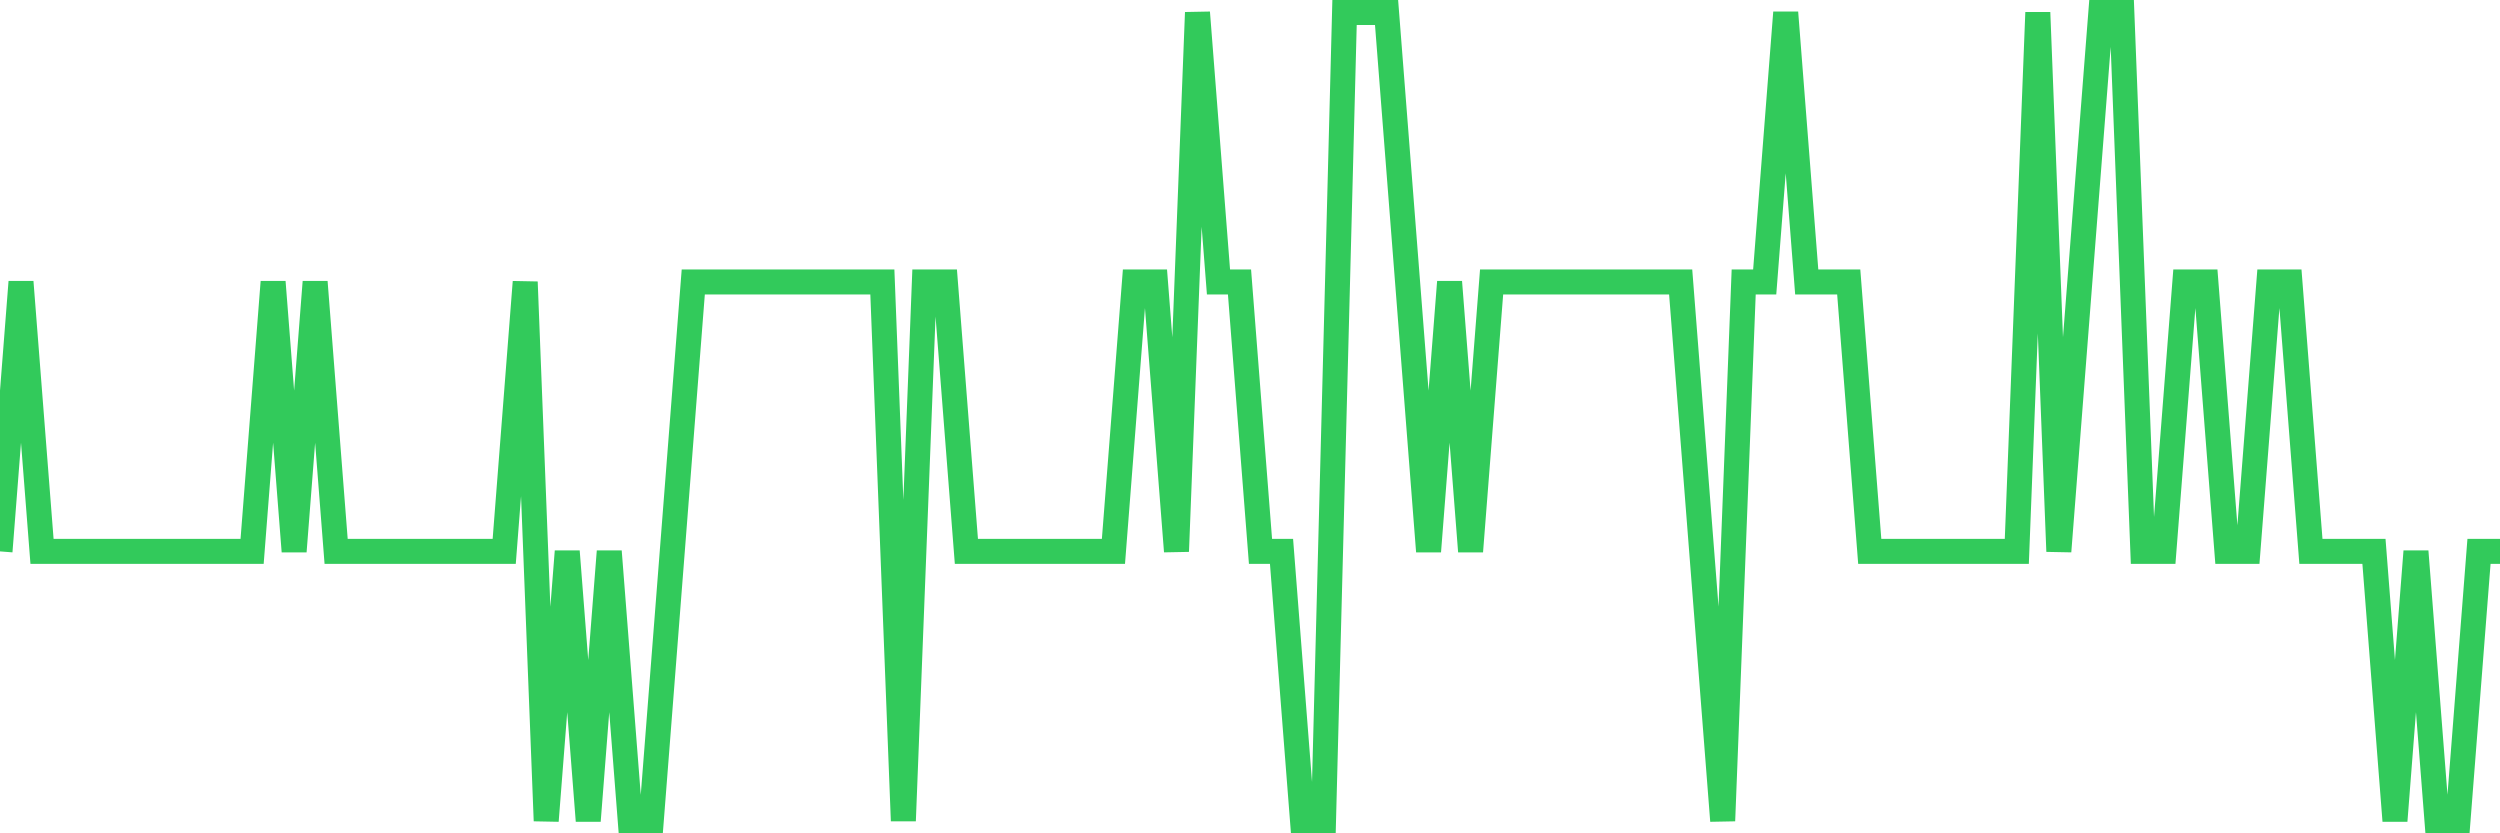 <svg
  xmlns="http://www.w3.org/2000/svg"
  xmlns:xlink="http://www.w3.org/1999/xlink"
  width="120"
  height="40"
  viewBox="0 0 120 40"
  preserveAspectRatio="none"
>
  <polyline
    points="0,26.467 1.008,13.533 2.017,26.467 3.025,26.467 4.034,26.467 5.042,26.467 6.05,26.467 7.059,26.467 8.067,26.467 9.076,26.467 10.084,26.467 11.092,26.467 12.101,26.467 13.109,13.533 14.118,26.467 15.126,13.533 16.134,26.467 17.143,26.467 18.151,26.467 19.16,26.467 20.168,26.467 21.176,26.467 22.185,26.467 23.193,26.467 24.202,26.467 25.21,13.533 26.218,39.4 27.227,26.467 28.235,39.4 29.244,26.467 30.252,39.4 31.261,39.4 32.269,26.467 33.277,13.533 34.286,13.533 35.294,13.533 36.303,13.533 37.311,13.533 38.319,13.533 39.328,13.533 40.336,13.533 41.345,13.533 42.353,13.533 43.361,39.4 44.37,13.533 45.378,13.533 46.387,26.467 47.395,26.467 48.403,26.467 49.412,26.467 50.42,26.467 51.429,26.467 52.437,26.467 53.445,26.467 54.454,13.533 55.462,13.533 56.471,26.467 57.479,0.6 58.487,13.533 59.496,13.533 60.504,26.467 61.513,26.467 62.521,39.4 63.529,39.4 64.538,0.6 65.546,0.6 66.555,0.6 67.563,13.533 68.571,26.467 69.58,13.533 70.588,26.467 71.597,13.533 72.605,13.533 73.613,13.533 74.622,13.533 75.63,13.533 76.639,13.533 77.647,13.533 78.655,13.533 79.664,13.533 80.672,13.533 81.681,26.467 82.689,39.4 83.697,13.533 84.706,13.533 85.714,0.6 86.723,13.533 87.731,13.533 88.739,13.533 89.748,26.467 90.756,26.467 91.765,26.467 92.773,26.467 93.782,26.467 94.79,26.467 95.798,26.467 96.807,26.467 97.815,0.6 98.824,26.467 99.832,13.533 100.84,0.6 101.849,0.6 102.857,26.467 103.866,26.467 104.874,13.533 105.882,13.533 106.891,26.467 107.899,26.467 108.908,13.533 109.916,13.533 110.924,26.467 111.933,26.467 112.941,26.467 113.95,26.467 114.958,39.4 115.966,26.467 116.975,39.4 117.983,39.4 118.992,26.467 120,26.467"
    fill="none"
    stroke="#32ca5b"
    stroke-width="1.2"
  >
  </polyline>
</svg>